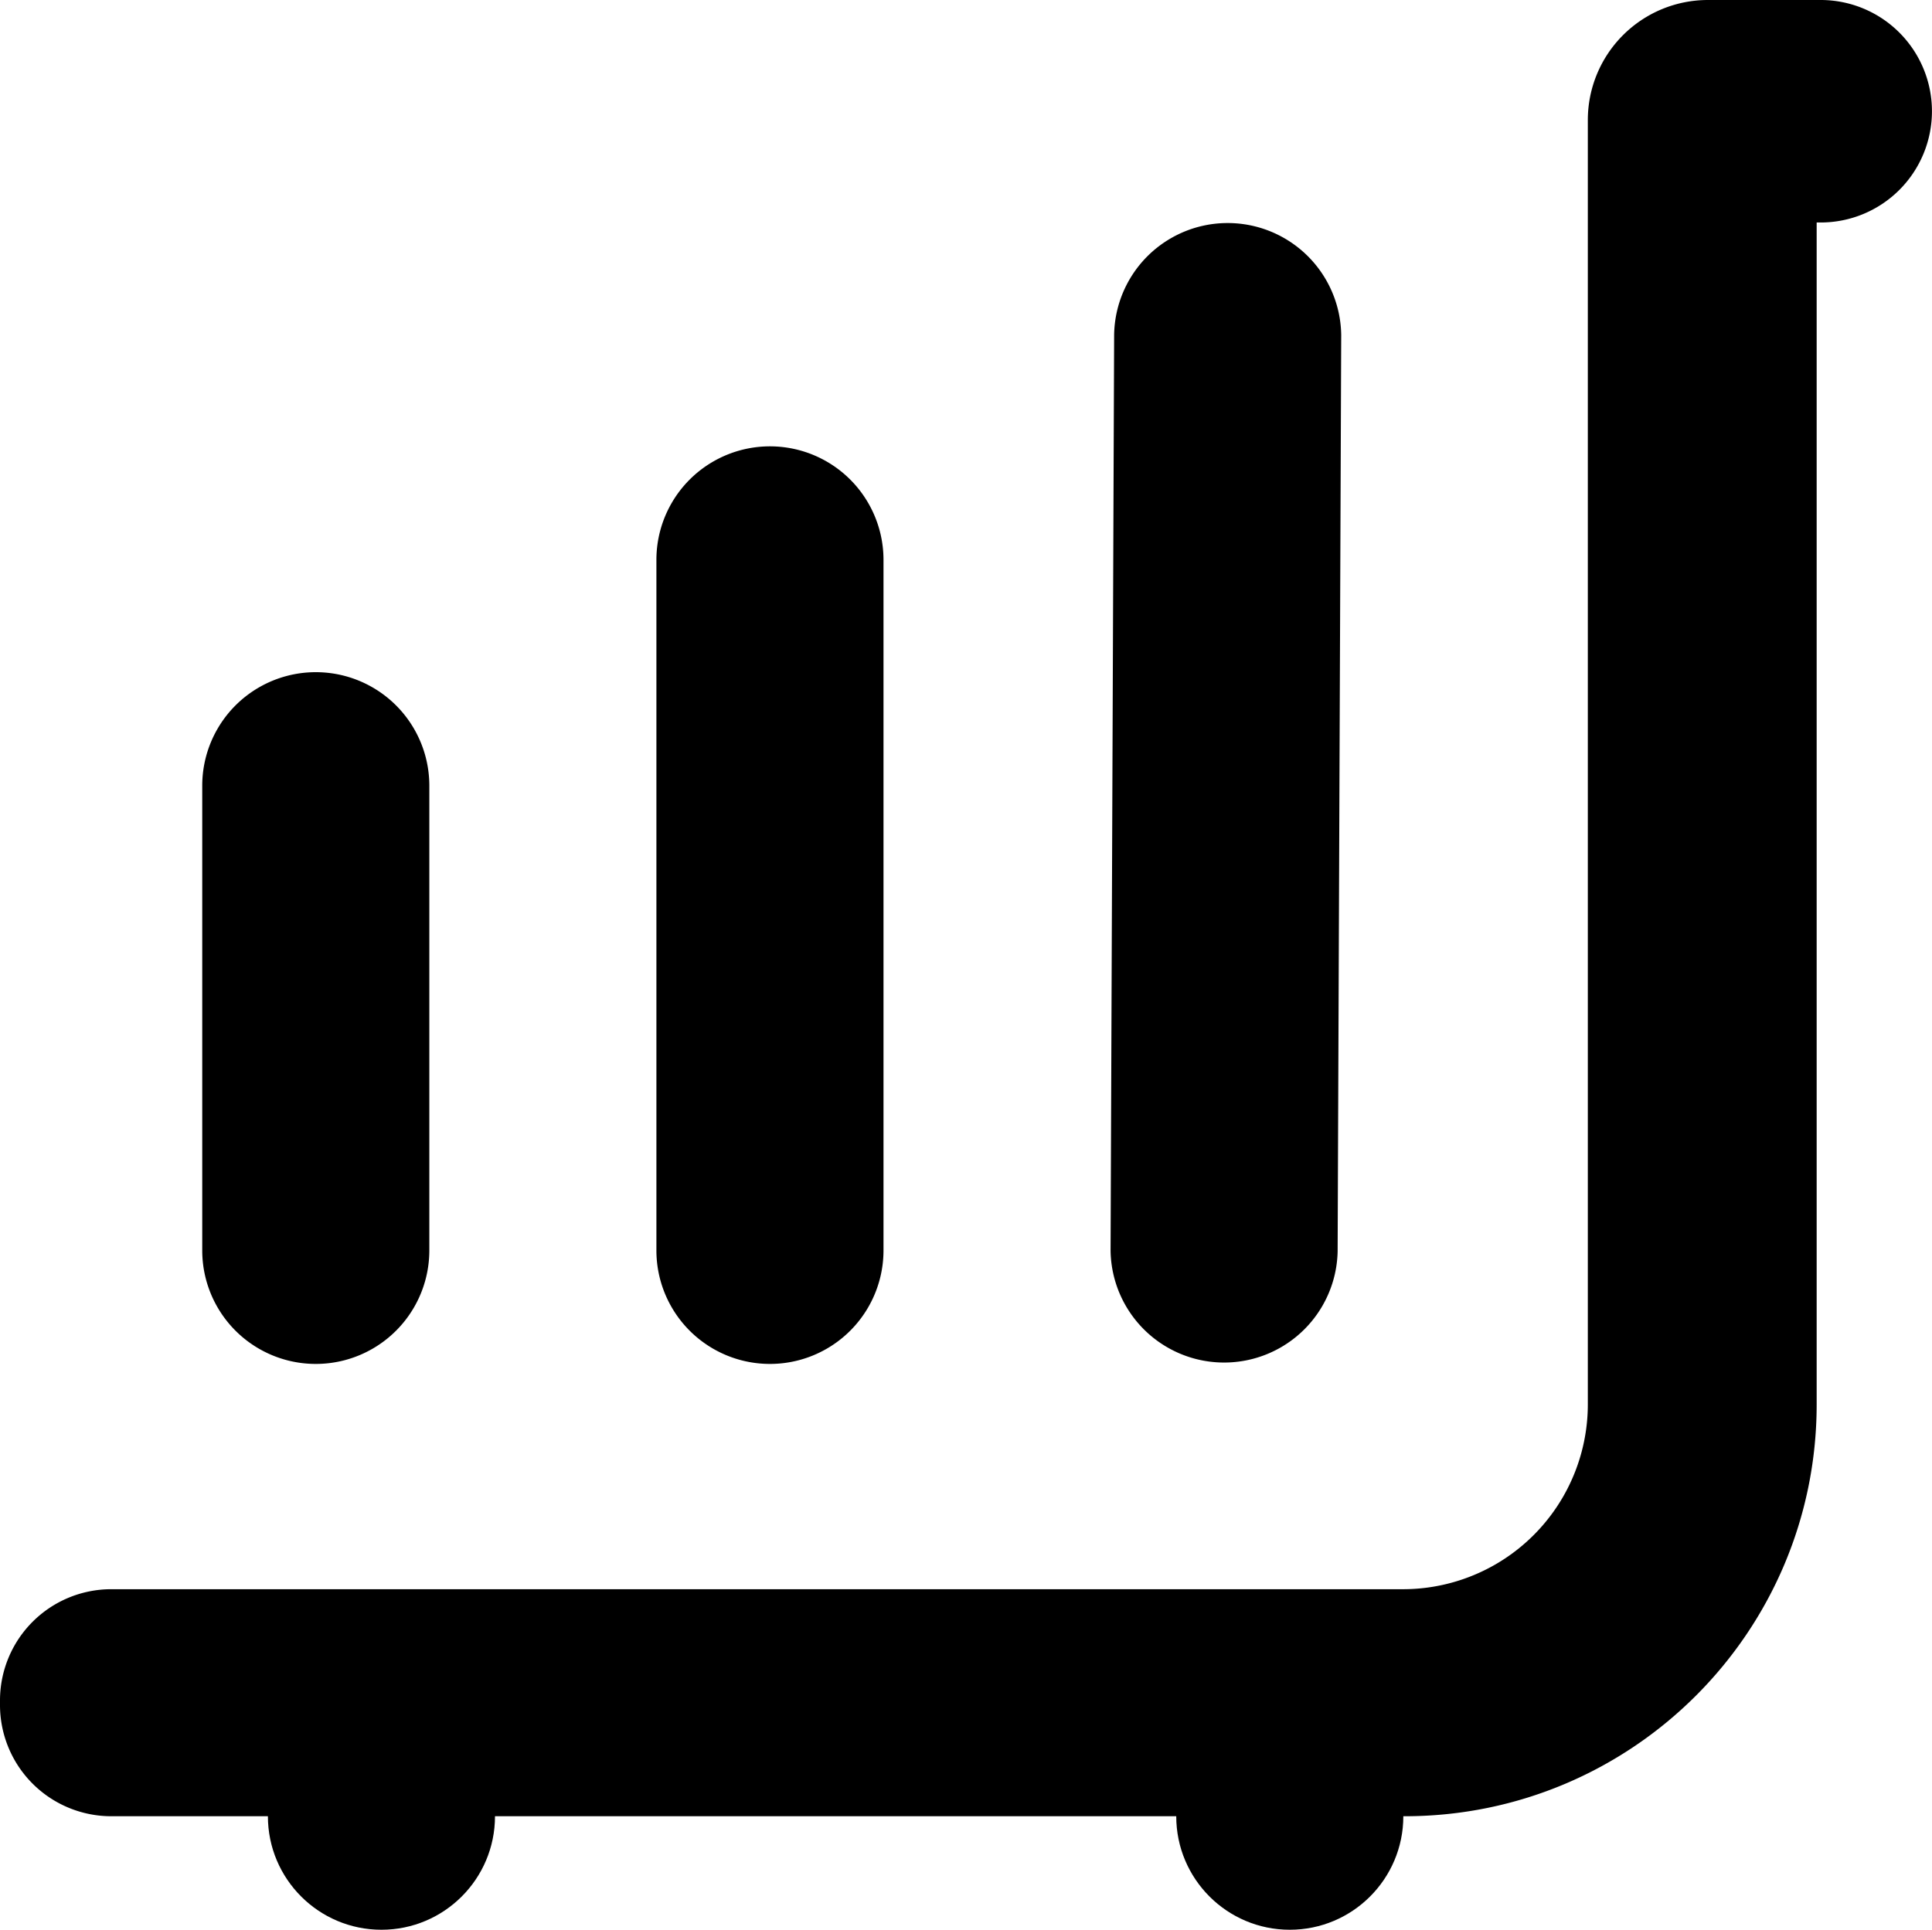 <svg  xmlns="http://www.w3.org/2000/svg" viewBox="0 0 1141.03 1139.97"><g id="Layer_2" data-name="Layer 2"><g id="Layer_2-2" data-name="Layer 2"><circle cx="761.74" cy="1072.91" r="67.06"/><circle cx="225.28" cy="1072.91" r="67.06"/><path d="M253.56,738.66V464.14a67.06,67.06,0,0,0-134.12,0V738.66a67.06,67.06,0,0,0,134.12,0Z"/><path d="M790,738.66,792.11,198A67.06,67.06,0,0,0,658,198L655.9,738.66a67.06,67.06,0,0,0,134.11,0Z"/><path d="M521.79,738.66V330.73a67.06,67.06,0,1,0-134.12,0V738.66a67.06,67.06,0,0,0,134.12,0Z"/><path d="M0,1004.51v2.68a65.72,65.72,0,0,0,65.72,65.72H829.6c134.38,0,243.31-108.93,243.31-243.31V131.43h2.4A65.71,65.71,0,0,0,1141,65.72h0A65.72,65.72,0,0,0,1075.31,0h-66.62a70.93,70.93,0,0,0-70.93,70.93V829.6A109.19,109.19,0,0,1,828.57,938.8H65.72A65.71,65.71,0,0,0,0,1004.51Z"/></g></g></svg>